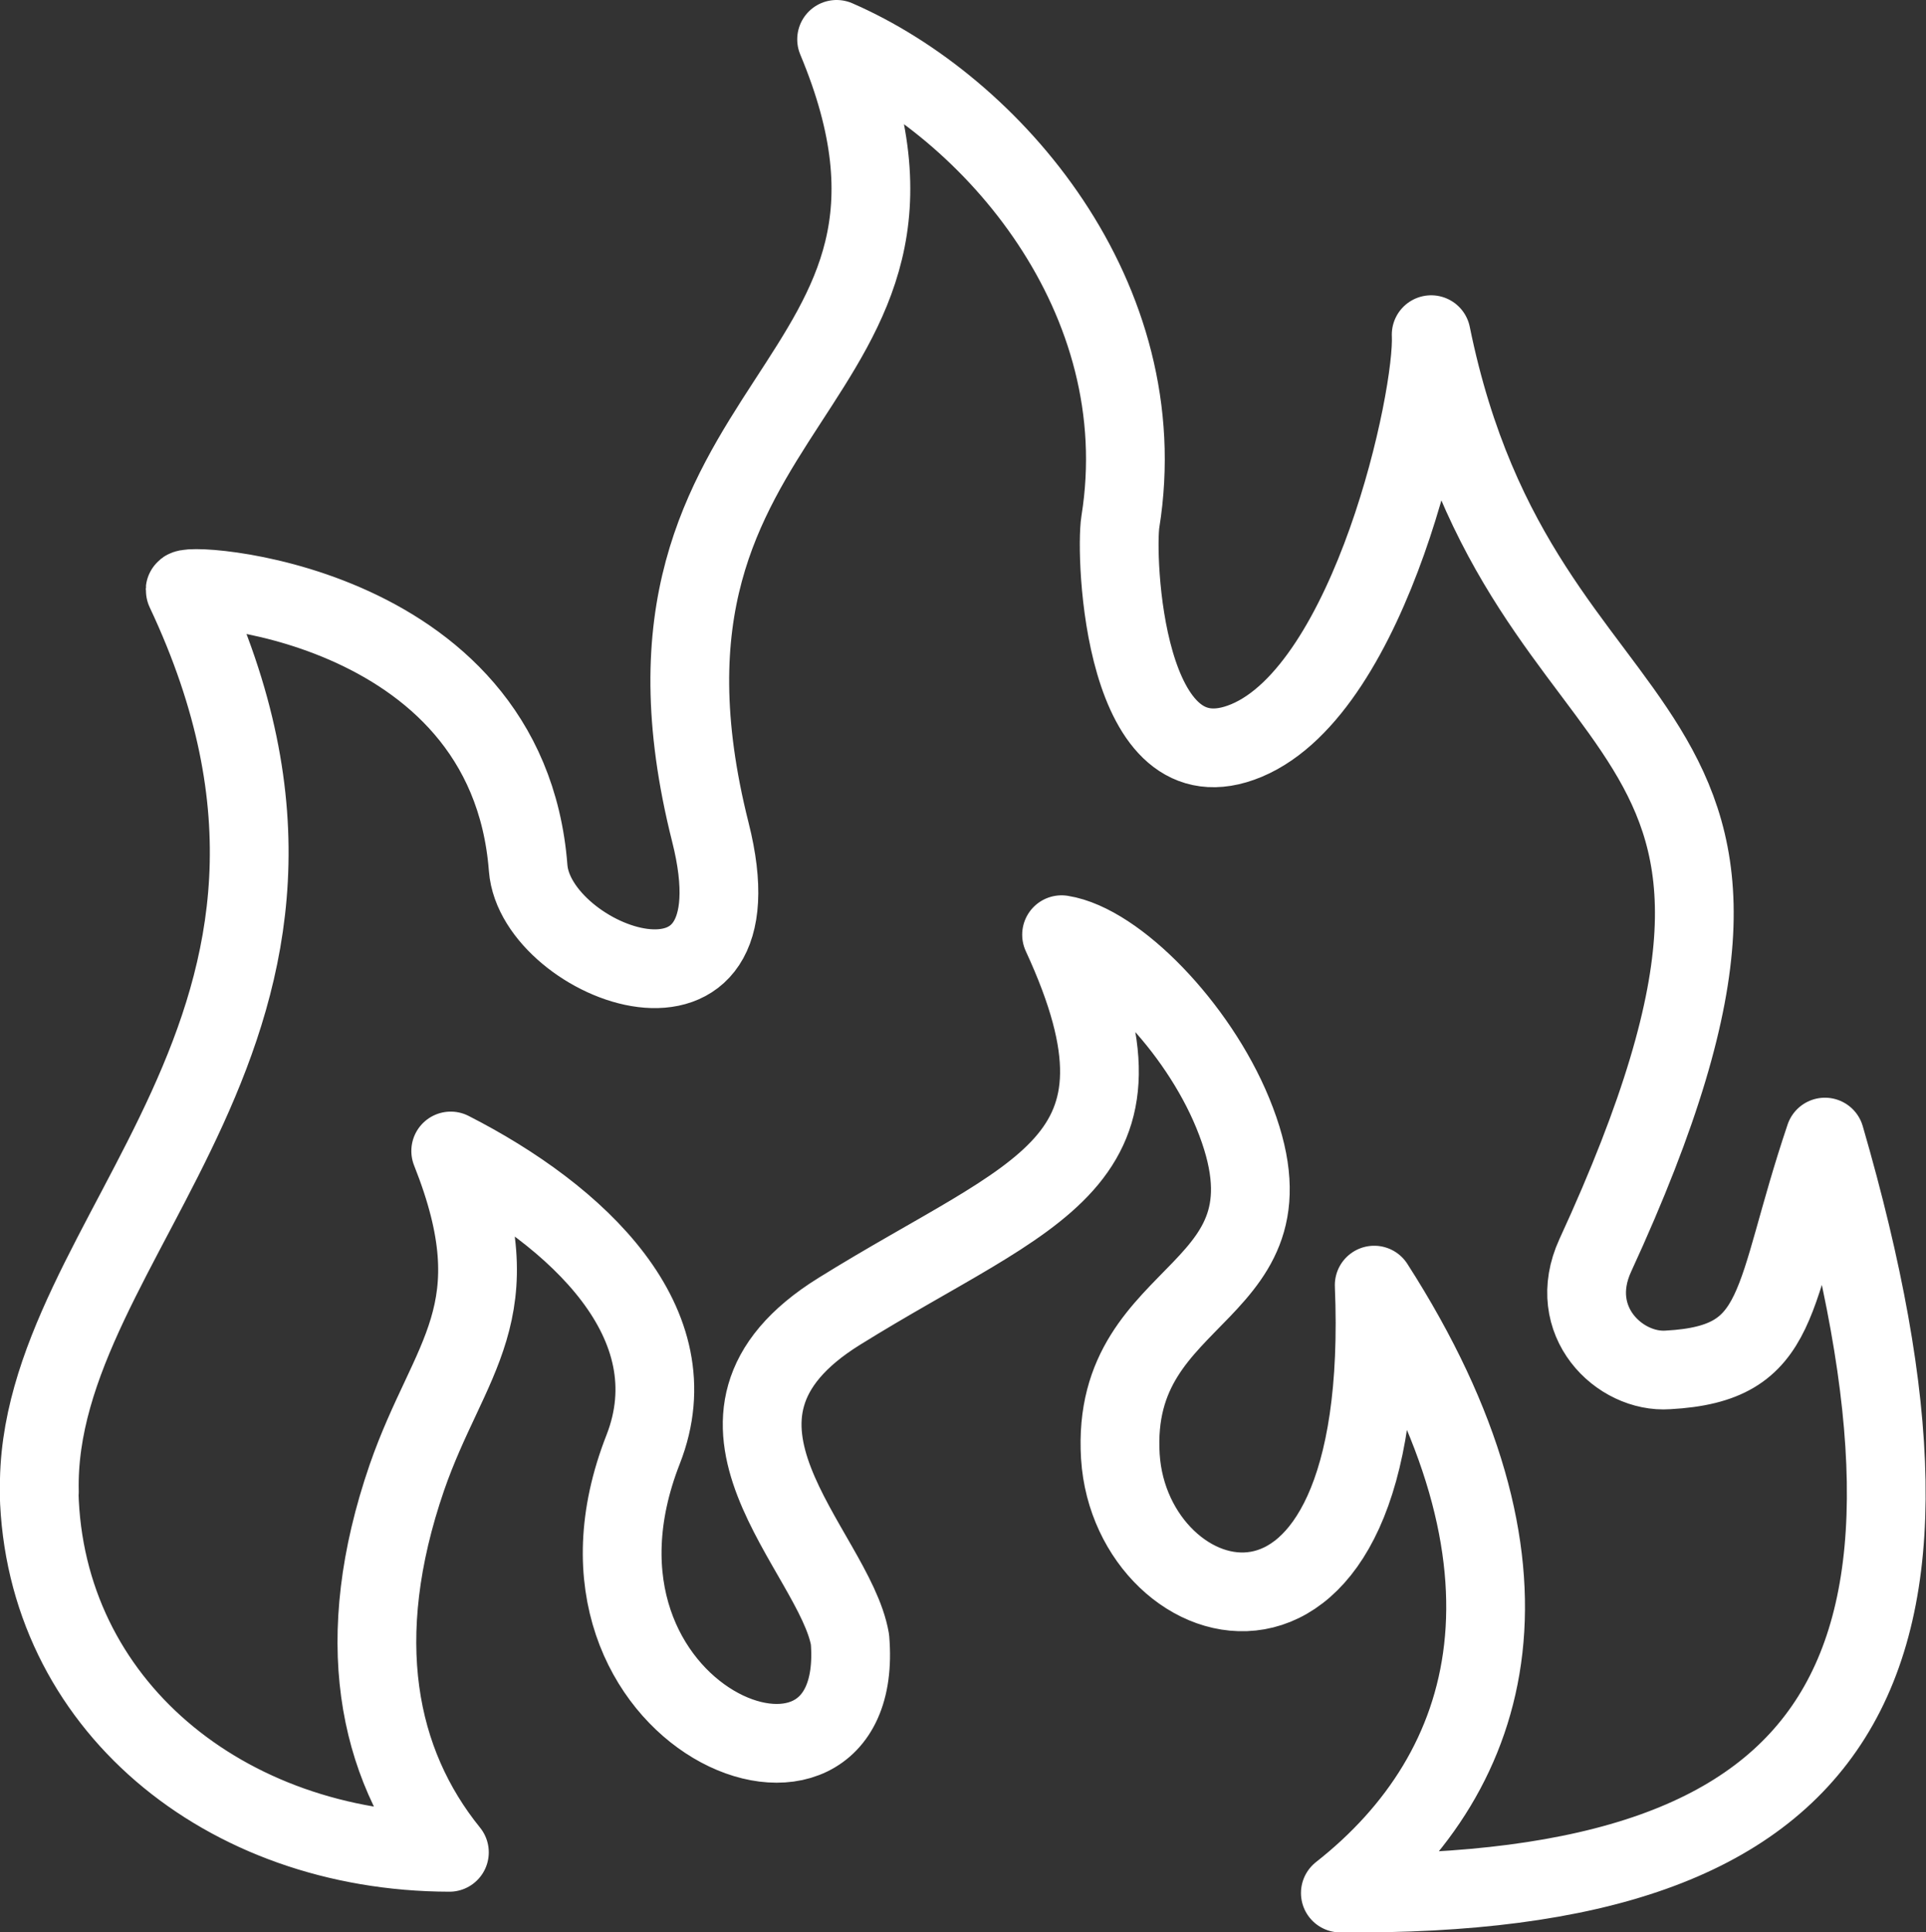<?xml version="1.0" encoding="UTF-8"?><svg id="Calque_2" xmlns="http://www.w3.org/2000/svg" viewBox="0 0 73.37 73.61"><rect x="0" y="0" width="73.37" height="73.61" fill="#333333" stroke="none"/><defs><style>.cls-1{fill:none;stroke:#fff;stroke-linecap:round;stroke-linejoin:round;stroke-width:3px;}</style></defs><g id="Calque_1-2"><path class="cls-1" d="m1.5,56.84c-.23-9.86,13.4-17.69,5.56-34.34-.39-.38,12.26.22,13.06,10.57.28,3.64,9.05,6.97,6.94-1.37-4.25-16.87,10.45-16.72,4.81-30.2,5.95,2.59,12.18,9.85,10.81,18.38-.2,1.24.08,10.31,4.81,8.33,4.76-2,7.15-13.07,7.03-15.46,3.49,17.12,16.3,13.26,6.25,35.08-1.15,2.51.94,4.49,2.77,4.36,4.44-.24,3.9-2.7,5.98-8.87,5.9,20.35.94,28.97-18.46,28.8,5.93-4.66,8.16-12.45,1.29-23.16.66,15.95-9.27,12.9-9.67,6.53-.41-6.64,7.21-5.96,4.28-13.09-1.35-3.29-4.44-6.46-6.52-6.79,4.07,8.81-1.01,9.71-8.47,14.35-6.55,4.07-.18,9.1.41,12.5.66,7.98-11.91,3.04-7.88-7.24,1.88-4.8-2.49-8.9-7.33-11.37,2.45,6.16-.07,7.82-1.67,12.44-2.11,6.13-1.14,10.87,1.62,14.28-8.58-.02-15.44-5.66-15.63-13.71Z"/></g></svg>